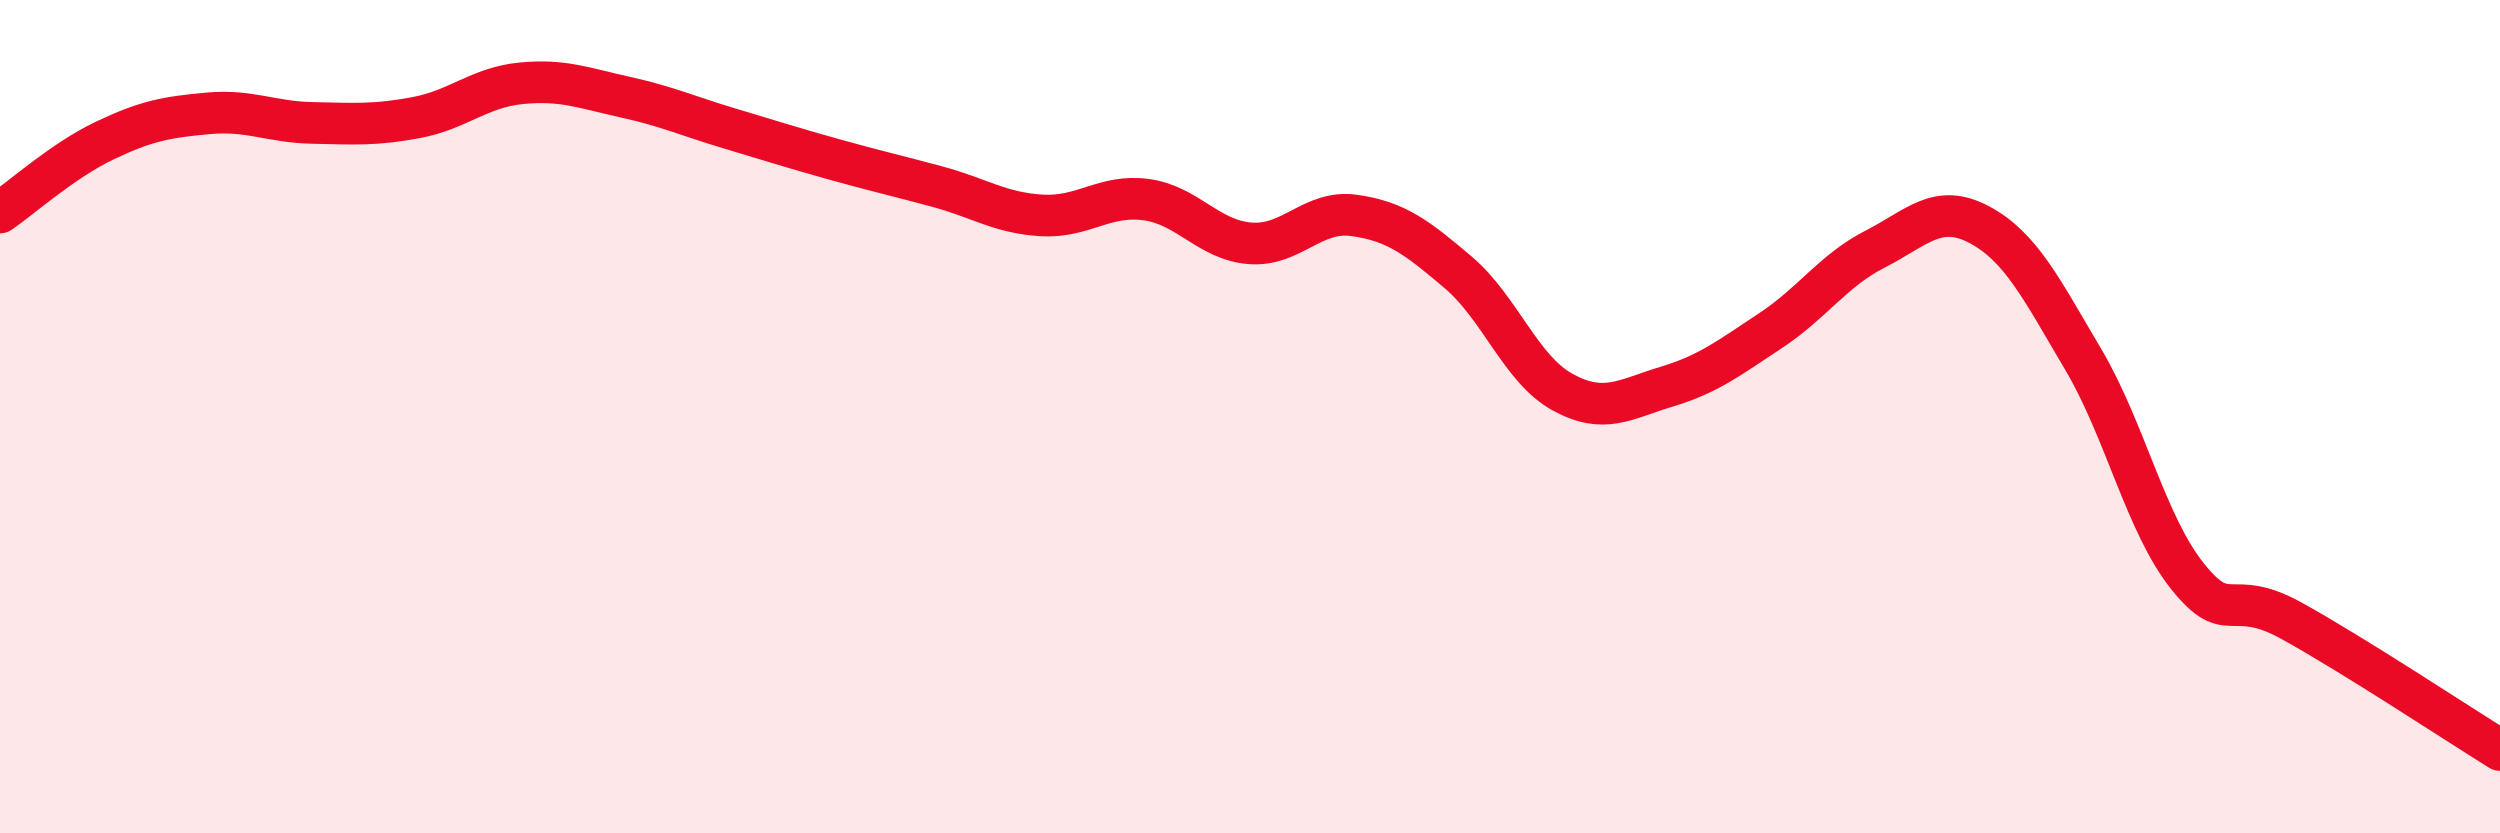 
    <svg width="60" height="20" viewBox="0 0 60 20" xmlns="http://www.w3.org/2000/svg">
      <path
        d="M 0,5.1 C 0.5,4.76 1.5,3.86 2.5,3.38 C 3.5,2.9 4,2.81 5,2.72 C 6,2.63 6.5,2.93 7.5,2.95 C 8.5,2.97 9,3.01 10,2.82 C 11,2.63 11.5,2.1 12.5,2 C 13.5,1.9 14,2.11 15,2.33 C 16,2.55 16.5,2.78 17.5,3.08 C 18.5,3.38 19,3.54 20,3.82 C 21,4.1 21.5,4.21 22.5,4.48 C 23.5,4.75 24,5.11 25,5.17 C 26,5.23 26.5,4.66 27.5,4.79 C 28.5,4.92 29,5.76 30,5.84 C 31,5.92 31.5,5.03 32.5,5.17 C 33.5,5.31 34,5.69 35,6.54 C 36,7.39 36.5,8.86 37.5,9.41 C 38.5,9.96 39,9.58 40,9.28 C 41,8.98 41.5,8.59 42.5,7.93 C 43.5,7.27 44,6.49 45,5.98 C 46,5.47 46.5,4.86 47.5,5.39 C 48.5,5.92 49,6.94 50,8.63 C 51,10.32 51.5,12.58 52.5,13.83 C 53.5,15.08 53.5,14.07 55,14.9 C 56.5,15.73 59,17.38 60,18L60 20L0 20Z"
        fill="#EB0A25"
        opacity="0.1"
        stroke-linecap="round"
        stroke-linejoin="round"
      />
      <path
        d="M 0,5.1 C 0.5,4.76 1.5,3.86 2.5,3.38 C 3.5,2.9 4,2.81 5,2.72 C 6,2.63 6.5,2.93 7.5,2.95 C 8.5,2.97 9,3.01 10,2.82 C 11,2.63 11.5,2.1 12.5,2 C 13.5,1.9 14,2.11 15,2.33 C 16,2.55 16.5,2.78 17.5,3.08 C 18.5,3.38 19,3.54 20,3.82 C 21,4.1 21.5,4.21 22.5,4.48 C 23.5,4.75 24,5.11 25,5.17 C 26,5.23 26.5,4.66 27.5,4.79 C 28.5,4.92 29,5.76 30,5.84 C 31,5.92 31.5,5.03 32.5,5.17 C 33.5,5.31 34,5.69 35,6.54 C 36,7.39 36.5,8.86 37.5,9.41 C 38.5,9.96 39,9.58 40,9.28 C 41,8.98 41.5,8.59 42.5,7.93 C 43.5,7.27 44,6.49 45,5.98 C 46,5.47 46.5,4.86 47.5,5.39 C 48.5,5.92 49,6.94 50,8.63 C 51,10.32 51.5,12.58 52.5,13.83 C 53.5,15.08 53.5,14.07 55,14.9 C 56.5,15.73 59,17.38 60,18"
        stroke="#EB0A25"
        stroke-width="1"
        fill="none"
        stroke-linecap="round"
        stroke-linejoin="round"
      />
    </svg>
  